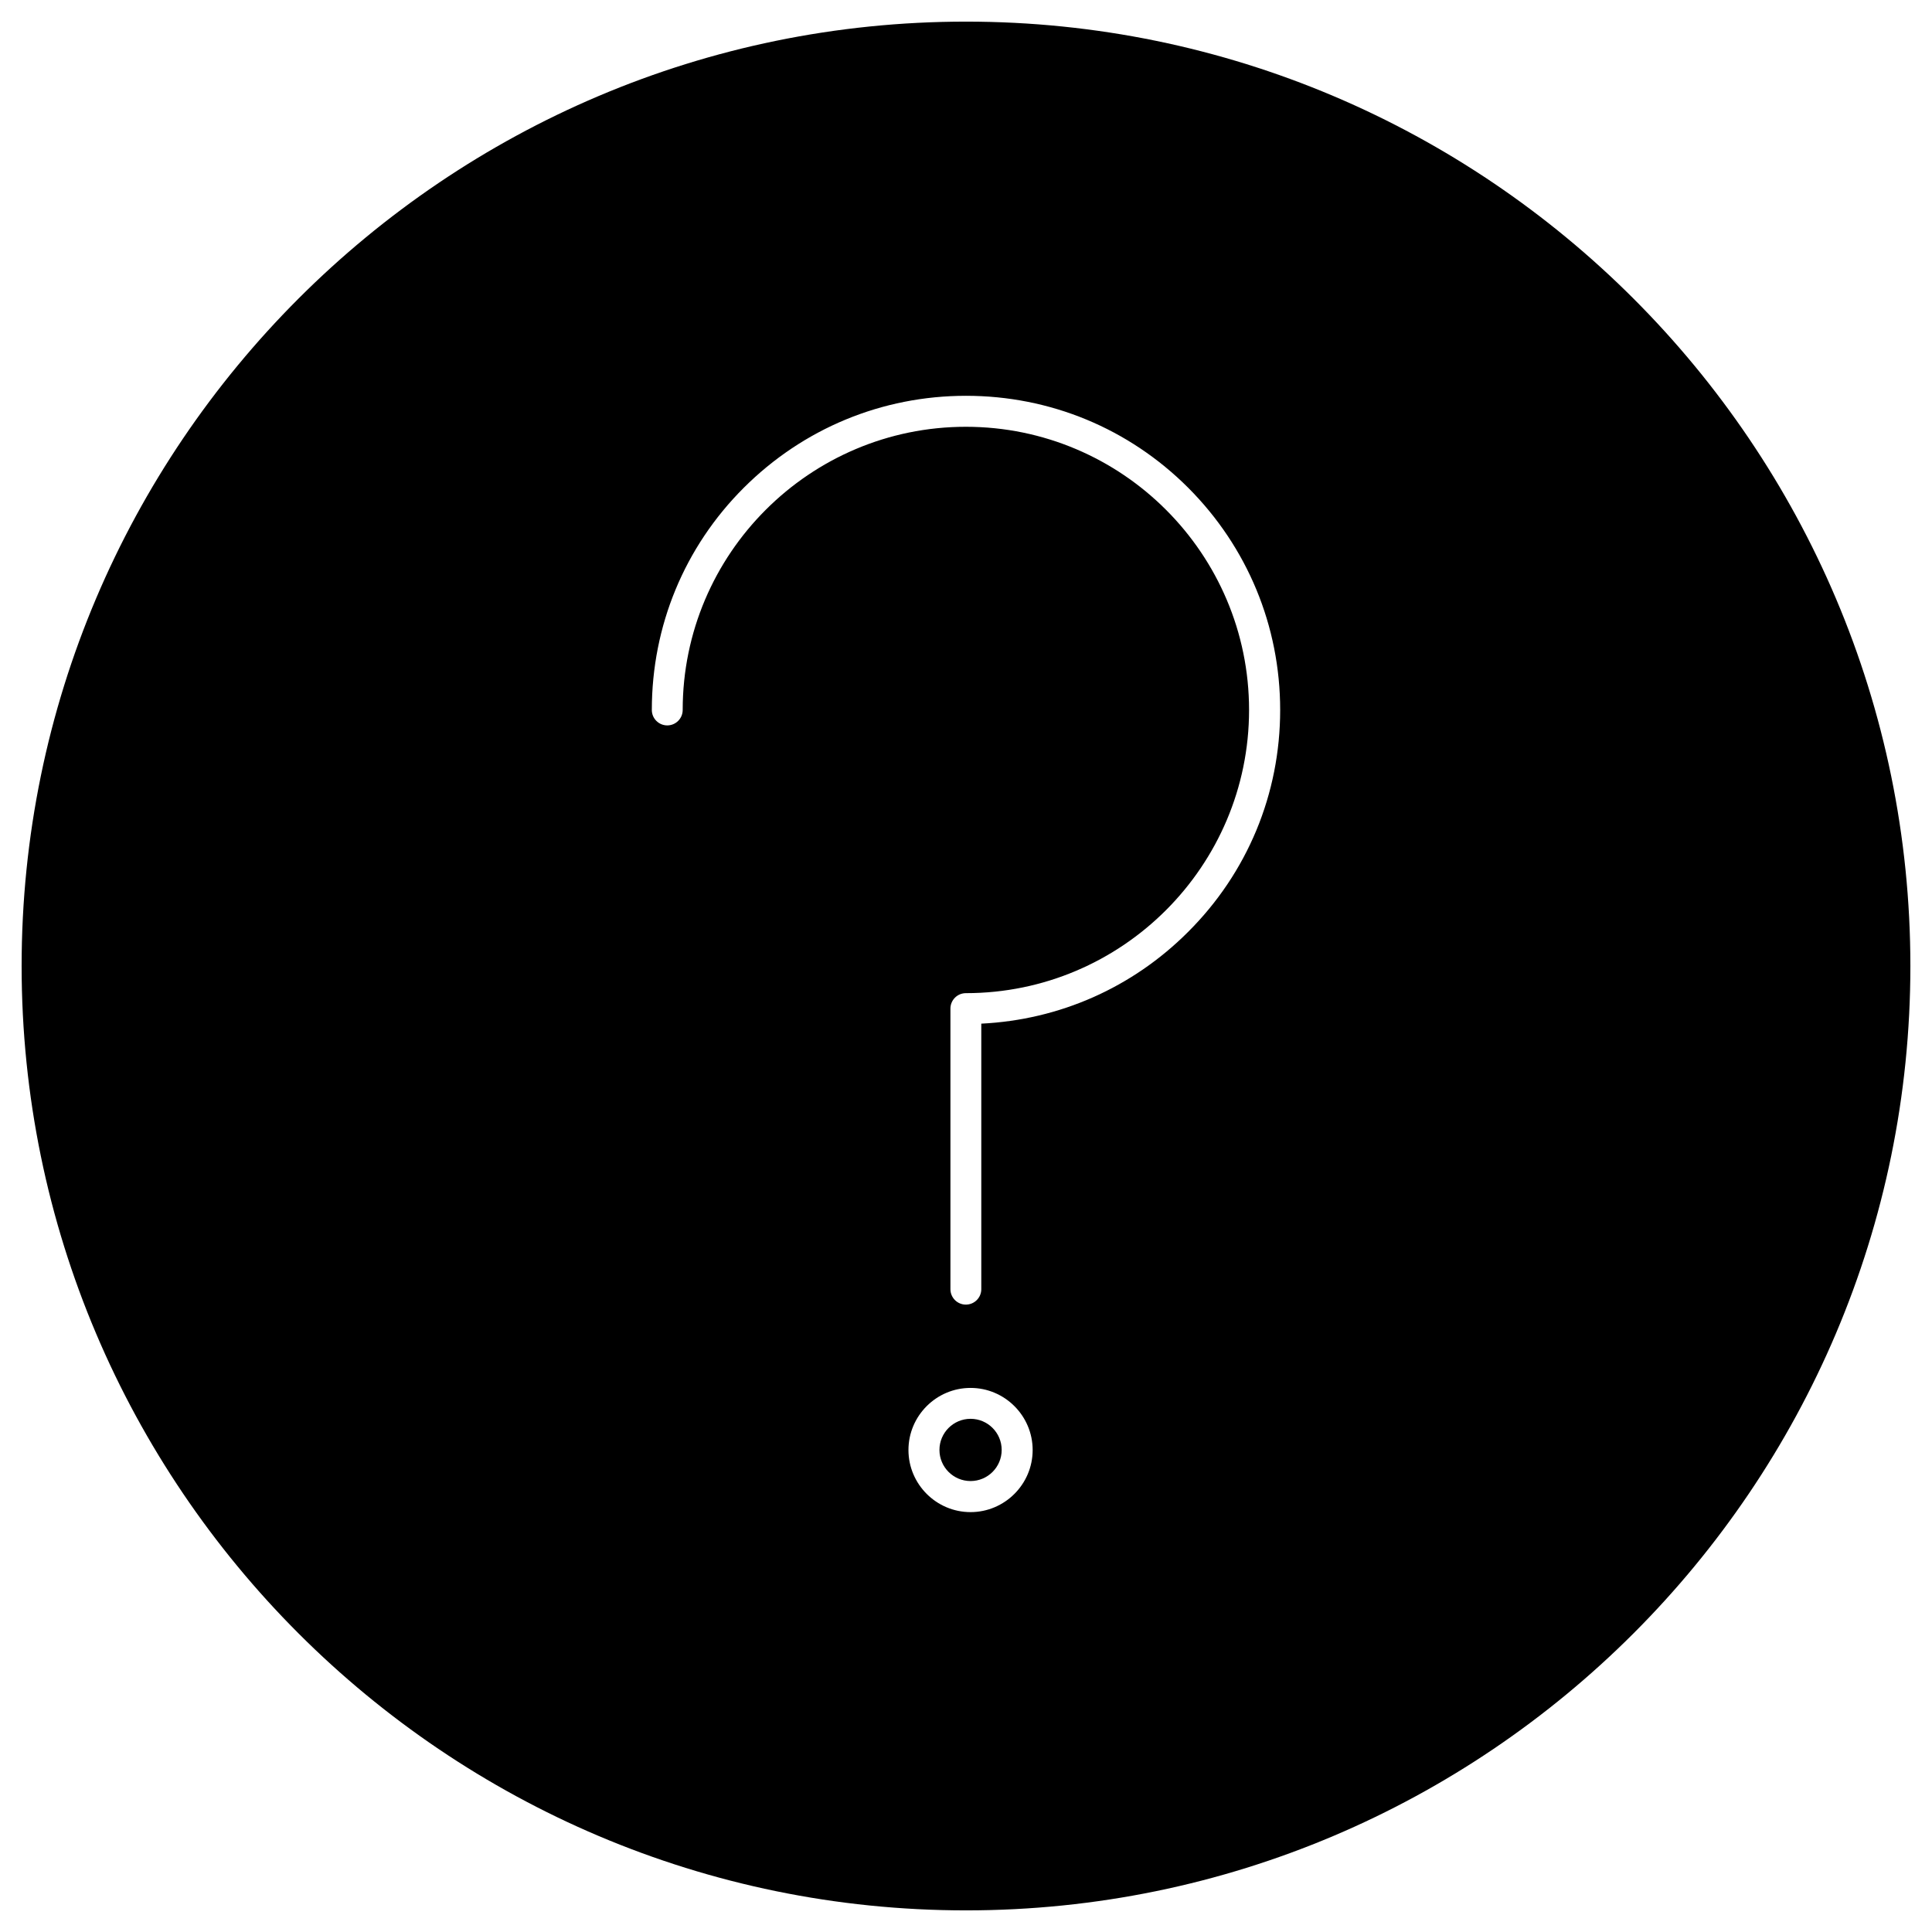 <?xml version="1.0" encoding="UTF-8"?>
<!-- Uploaded to: ICON Repo, www.svgrepo.com, Generator: ICON Repo Mixer Tools -->
<svg fill="#000000" width="800px" height="800px" version="1.1" viewBox="144 144 512 512" xmlns="http://www.w3.org/2000/svg">
 <g>
  <path d="m401.21 520c4.547 0 8.246 3.695 8.246 8.246 0 4.547-3.695 8.246-8.246 8.246-4.547 0-8.246-3.695-8.246-8.246 0.004-4.547 3.699-8.246 8.246-8.246z"/>
  <path d="m400 149.73c137.99 0 250.27 112.28 250.27 250.27s-112.28 250.27-250.27 250.27c-137.99-0.004-250.27-112.28-250.27-250.27 0-137.99 112.28-250.27 250.27-250.27zm83.258 182.42c0-22.246-8.668-43.152-24.371-58.887-15.734-15.734-36.641-24.371-58.887-24.371s-43.152 8.668-58.887 24.371-24.371 36.641-24.371 58.887c0 2.258 1.832 4.09 4.09 4.09 2.258 0 4.09-1.832 4.09-4.09 0-41.383 33.664-75.047 75.047-75.047s75.047 33.664 75.047 75.047c0 41.383-33.664 75.047-75.051 75.047-2.258 0-4.09 1.832-4.09 4.09v74.359c0 2.258 1.832 4.09 4.09 4.09 2.258 0 4.09-1.832 4.09-4.09v-70.367c20.707-1.016 40.012-9.52 54.766-24.273 15.77-15.707 24.438-36.609 24.438-58.855zm-65.594 196.12c0-9.062-7.394-16.457-16.457-16.457s-16.457 7.394-16.457 16.457 7.394 16.457 16.457 16.457 16.457-7.394 16.457-16.457z"/>
 </g>
</svg>